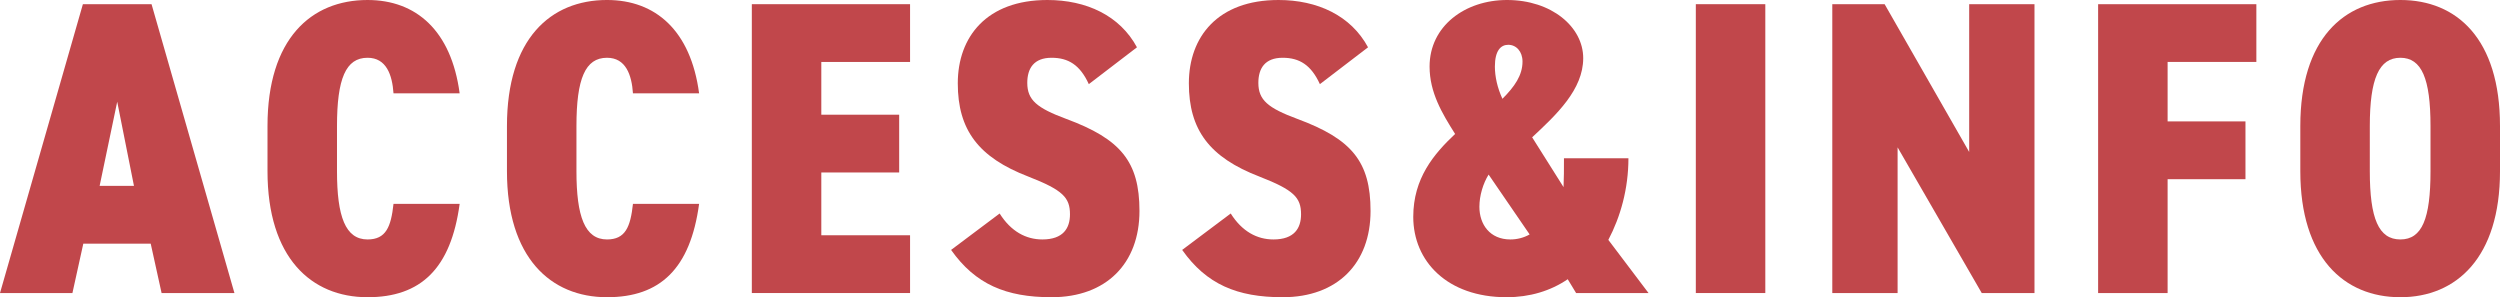 <?xml version="1.0" encoding="UTF-8"?>
<svg id="_レイヤー_2" data-name="レイヤー 2" xmlns="http://www.w3.org/2000/svg" viewBox="0 0 895.79 106.5">
  <defs>
    <style>
      .cls-1 {
        fill: #c1474b;
        stroke-width: 0px;
      }
    </style>
  </defs>
  <g id="contents">
    <g>
      <path class="cls-1" d="m0,105L29.7,1.5h24.6l29.7,103.5h-26.1l-3.9-17.7h-24.15l-3.9,17.7H0Zm35.7-38.4h12.3l-6-30.15-6.3,30.15Z"/>
      <path class="cls-1" d="m141,33.45c-.45-6.6-2.55-12.75-9.3-12.75-7.8,0-10.95,7.5-10.95,24.45v16.2c0,16.2,3,24.45,10.95,24.45,6.6,0,8.4-4.5,9.3-12.75h23.7c-3.15,23.25-13.95,33.45-33,33.45-20.25,0-35.85-14.25-35.85-45.15v-16.2C95.85,13.95,111.45,0,131.7,0c17.4,0,30,10.95,33,33.45h-23.7Z"/>
      <path class="cls-1" d="m226.8,33.45c-.45-6.6-2.55-12.75-9.3-12.75-7.8,0-10.95,7.5-10.95,24.45v16.2c0,16.2,3,24.45,10.95,24.45,6.6,0,8.4-4.5,9.3-12.75h23.7c-3.15,23.25-13.95,33.45-33,33.45-20.25,0-35.85-14.25-35.85-45.15v-16.2c0-31.2,15.6-45.15,35.85-45.15,17.4,0,30,10.95,33,33.45h-23.7Z"/>
      <path class="cls-1" d="m326.09,1.5v20.7h-31.8v18.9h27.9v20.7h-27.9v22.5h31.8v20.7h-56.7V1.5h56.7Z"/>
      <path class="cls-1" d="m390.14,30.15c-3.15-6.9-7.35-9.45-13.35-9.45-6.3,0-8.7,3.75-8.7,9,0,6.15,3.45,9,13.95,12.9,19.5,7.2,26.25,15.3,26.25,33,0,18.75-11.85,30.9-31.5,30.9-16.35,0-27.3-4.65-36-16.95l17.4-13.05c4.05,6.45,9.45,9.3,15.3,9.3,7.5,0,9.9-4.05,9.9-9,0-6-2.55-8.7-14.85-13.5-18-6.9-25.35-16.8-25.35-33.45S353.54,0,375.29,0c13.95,0,25.95,5.55,32.1,16.95l-17.25,13.2Z"/>
      <path class="cls-1" d="m472.94,30.15c-3.15-6.9-7.35-9.45-13.35-9.45-6.3,0-8.7,3.75-8.7,9,0,6.15,3.45,9,13.95,12.9,19.5,7.2,26.25,15.3,26.25,33,0,18.75-11.85,30.9-31.5,30.9-16.35,0-27.3-4.65-36-16.95l17.4-13.05c4.05,6.45,9.45,9.3,15.3,9.3,7.5,0,9.9-4.05,9.9-9,0-6-2.55-8.7-14.85-13.5-18-6.9-25.35-16.8-25.35-33.45S436.34,0,458.09,0c13.95,0,25.95,5.55,32.1,16.95l-17.25,13.2Z"/>
      <path class="cls-1" d="m521.39,48c-4.65-7.35-9.15-14.85-9.15-24.15,0-14.55,12.75-23.85,27.75-23.85,15.9,0,27.3,9.6,27.3,20.85s-9.6,20.25-18.3,28.35l11.25,17.85c.15-3,.15-6.45.15-10.35h23.1c0,10.95-2.85,21-7.2,29.25l14.4,19.05h-25.95l-3-4.95c-6.15,4.2-13.65,6.45-21.9,6.45-21.3,0-33.45-12.9-33.45-28.8,0-13.8,7.35-22.5,15-29.7Zm26.7,36l-14.7-21.45c-1.95,3.15-3.3,7.5-3.3,11.55,0,6.3,3.75,11.7,11.1,11.7,2.4,0,4.8-.6,6.9-1.8Zm-9.75-48.6c4.35-4.35,7.2-8.4,7.2-13.35,0-3.6-2.25-6-5.1-6-2.7,0-4.8,2.1-4.8,7.8,0,3.6.9,7.65,2.7,11.55Z"/>
      <path class="cls-1" d="m632.54,105h-24.9V1.5h24.9v103.5Z"/>
      <path class="cls-1" d="m728.99,1.5v103.5h-18.9l-30.15-52.2v52.2h-23.4V1.5h18.75l30.3,52.95V1.5h23.4Z"/>
      <path class="cls-1" d="m808.49,1.5v20.7h-31.8v21.3h27.9v20.7h-27.9v40.8h-24.9V1.5h56.7Z"/>
      <path class="cls-1" d="m860.09,106.5c-20.25,0-35.85-14.25-35.85-45.15v-16.2c0-31.2,15.6-45.15,35.85-45.15s35.7,13.95,35.7,45.15v16.2c0,30.9-15.6,45.15-35.7,45.15Zm-10.95-45.15c0,16.95,3.15,24.45,10.95,24.45s10.8-7.5,10.8-24.45v-16.2c0-16.95-3.15-24.45-10.8-24.45s-10.95,7.5-10.95,24.45v16.2Z"/>
    </g>
  </g>
</svg>